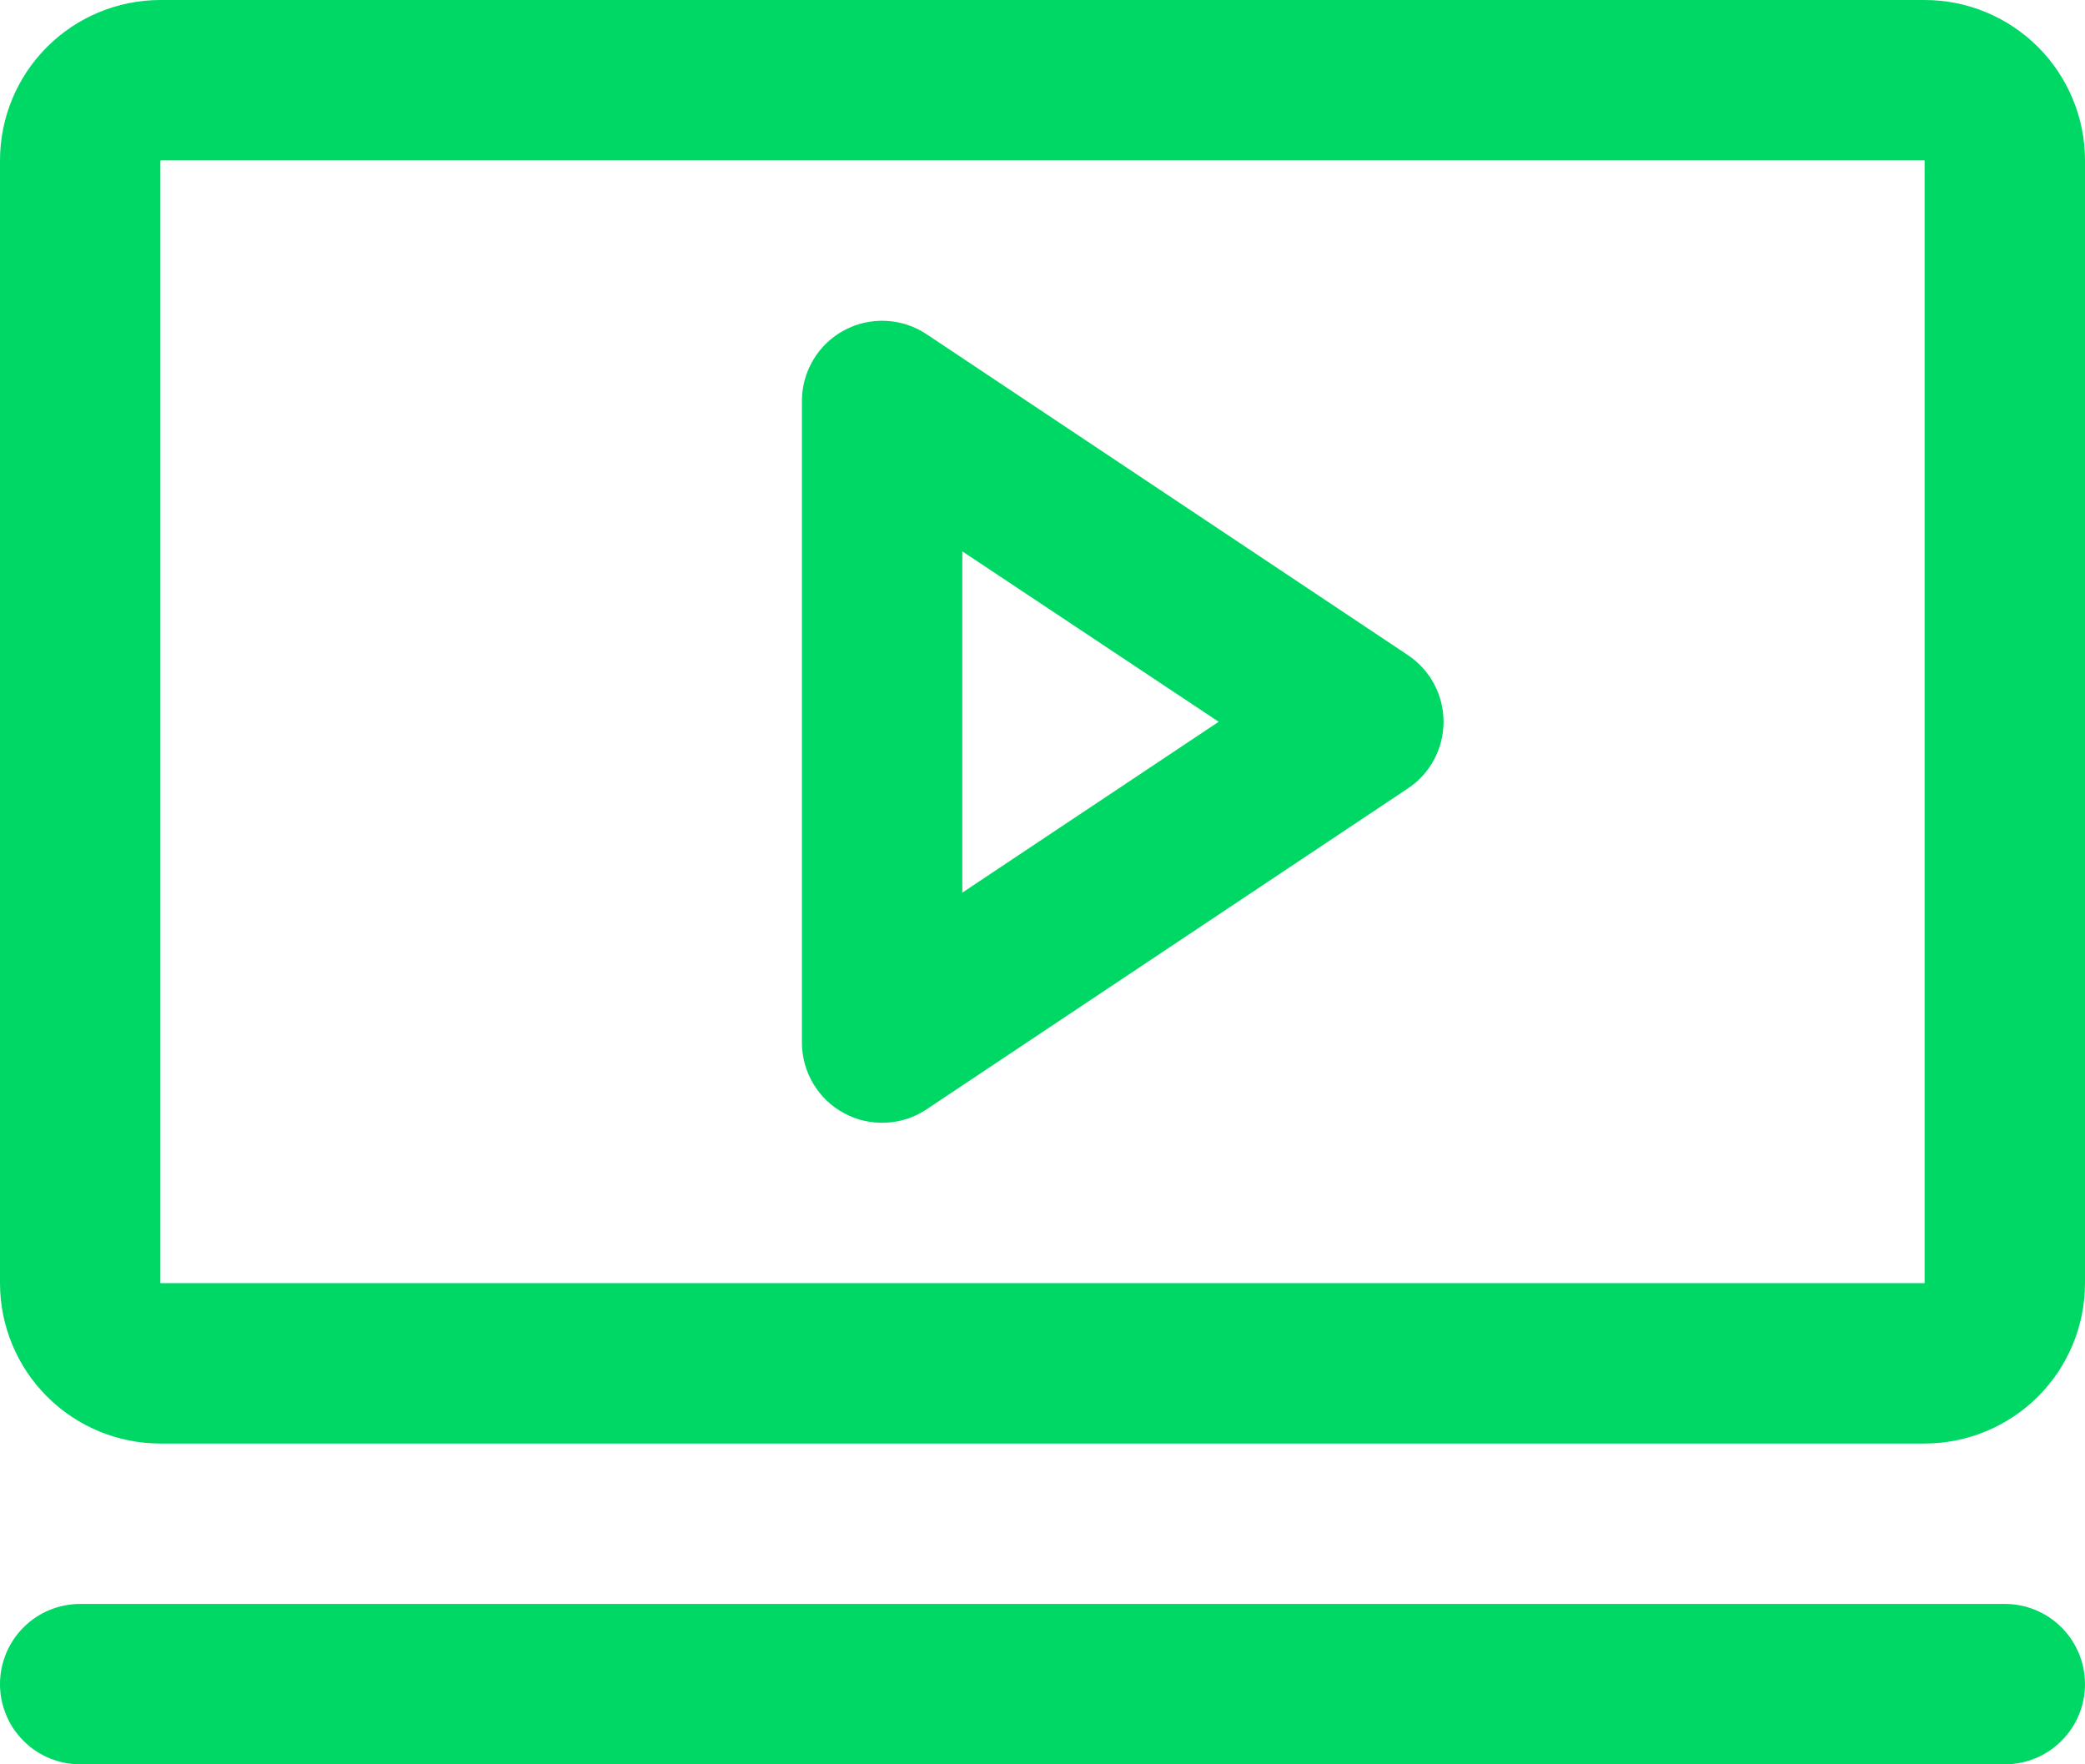<svg width="26" height="22" viewBox="0 0 26 22" fill="none" xmlns="http://www.w3.org/2000/svg">
<path d="M17.555 8.168L11.555 4.168C11.404 4.067 11.229 4.009 11.048 4.001C10.867 3.992 10.688 4.032 10.528 4.118C10.368 4.203 10.235 4.33 10.142 4.486C10.049 4.641 10 4.819 10 5V13C10 13.181 10.049 13.359 10.142 13.514C10.235 13.67 10.368 13.797 10.528 13.882C10.688 13.968 10.867 14.008 11.048 13.999C11.229 13.991 11.404 13.933 11.555 13.832L17.555 9.832C17.692 9.741 17.805 9.617 17.883 9.472C17.96 9.327 18.001 9.165 18.001 9C18.001 8.835 17.96 8.673 17.883 8.528C17.805 8.383 17.692 8.259 17.555 8.168ZM12 11.131V6.875L15.197 9L12 11.131ZM24 0H2C1.47 0 0.961 0.211 0.586 0.586C0.211 0.961 0 1.47 0 2V16C0 16.53 0.211 17.039 0.586 17.414C0.961 17.789 1.47 18 2 18H24C24.53 18 25.039 17.789 25.414 17.414C25.789 17.039 26 16.53 26 16V2C26 1.47 25.789 0.961 25.414 0.586C25.039 0.211 24.53 0 24 0ZM24 16H2V2H24V16ZM26 21C26 21.265 25.895 21.52 25.707 21.707C25.52 21.895 25.265 22 25 22H1C0.735 22 0.48 21.895 0.293 21.707C0.105 21.52 0 21.265 0 21C0 20.735 0.105 20.48 0.293 20.293C0.48 20.105 0.735 20 1 20H25C25.265 20 25.52 20.105 25.707 20.293C25.895 20.48 26 20.735 26 21Z" fill="#00D865"/>
</svg>
